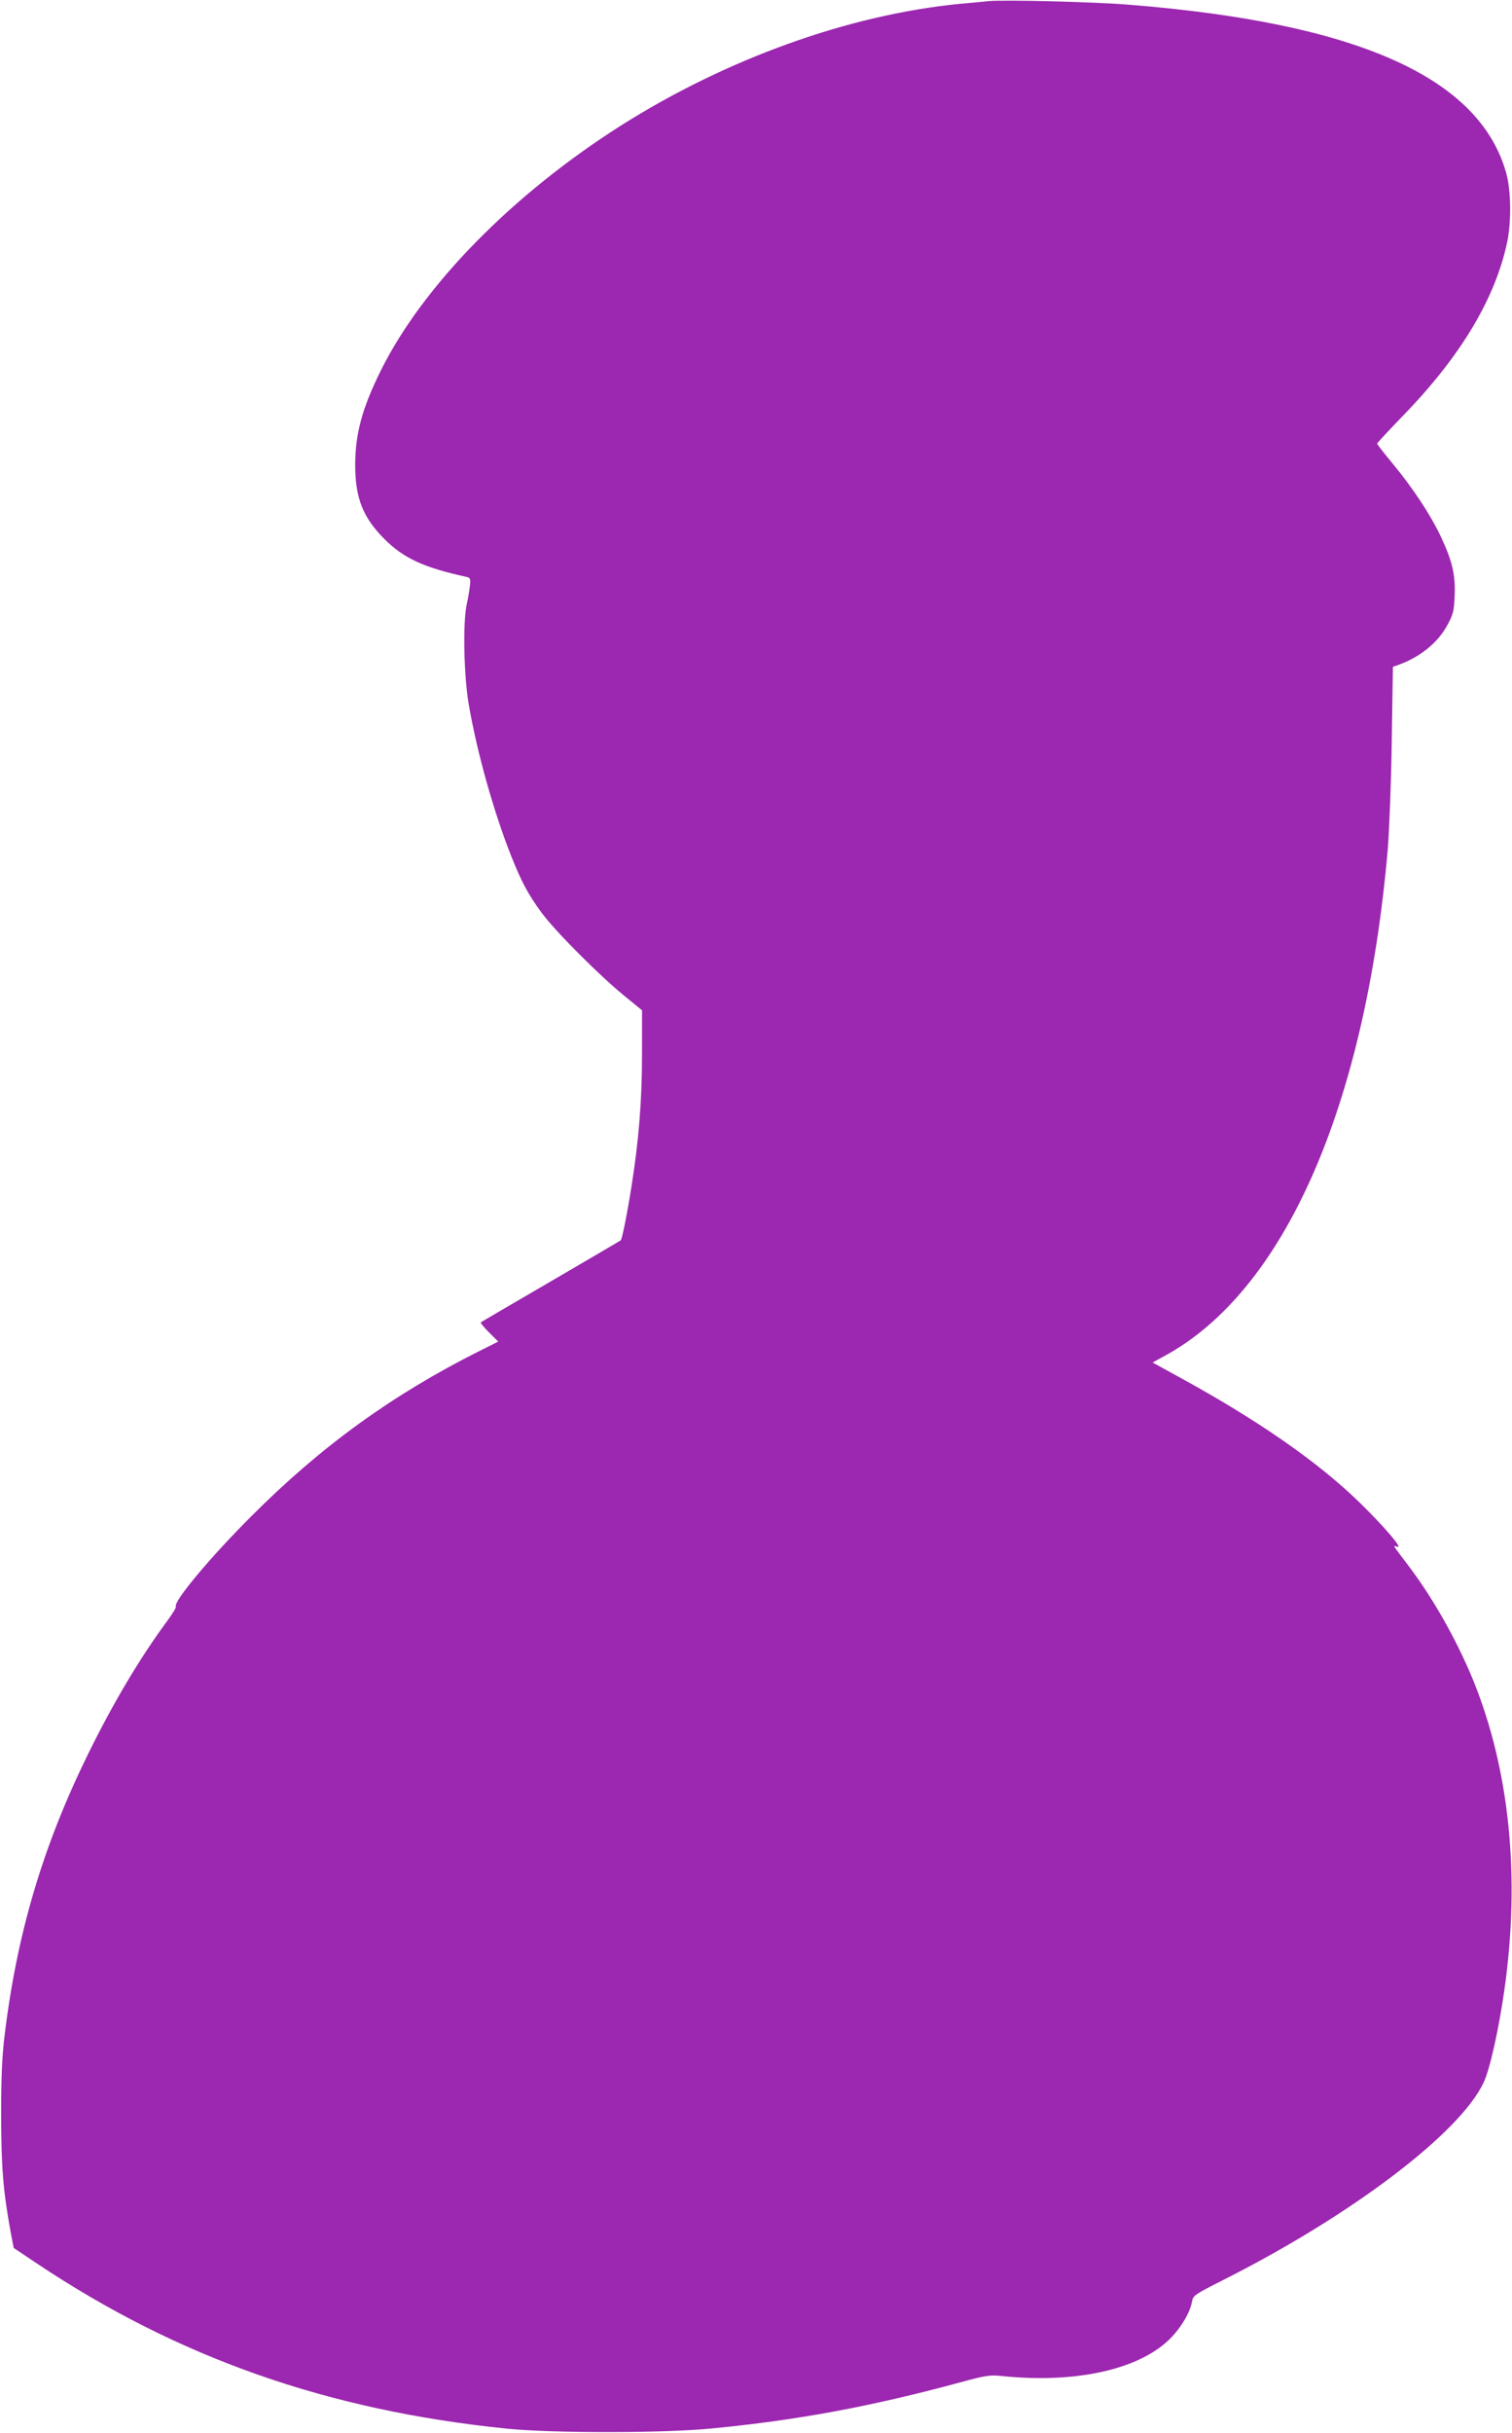 <?xml version="1.0" standalone="no"?>
<!DOCTYPE svg PUBLIC "-//W3C//DTD SVG 20010904//EN"
 "http://www.w3.org/TR/2001/REC-SVG-20010904/DTD/svg10.dtd">
<svg version="1.0" xmlns="http://www.w3.org/2000/svg"
 width="796pt" height="1280pt" viewBox="0 0 796 1280"
 preserveAspectRatio="xMidYMid meet">
<g transform="translate(0,1280) scale(0.1,-0.1)"
fill="#9c27b0" stroke="none">
<path d="M5205 12794 c-22 -2 -89 -9 -150 -14 -586 -57 -1233 -290 -1790 -643
-569 -362 -1036 -838 -1258 -1282 -100 -201 -137 -336 -137 -502 0 -173 41
-276 154 -389 100 -100 207 -150 428 -198 24 -5 26 -9 22 -48 -3 -24 -10 -68
-17 -98 -21 -96 -15 -385 12 -533 44 -253 132 -563 222 -790 56 -140 89 -201
159 -297 71 -97 302 -329 438 -440 l92 -75 0 -226 c0 -249 -17 -460 -56 -704
-24 -151 -49 -273 -56 -280 -2 -2 -167 -99 -368 -216 -201 -117 -367 -214
-369 -216 -3 -2 17 -26 43 -52 l49 -49 -104 -52 c-452 -227 -829 -499 -1194
-865 -217 -216 -414 -452 -399 -477 3 -4 -19 -40 -49 -80 -143 -195 -280 -425
-412 -693 -239 -486 -376 -947 -441 -1485 -13 -107 -18 -217 -18 -420 1 -277
10 -389 49 -607 l17 -89 121 -81 c746 -498 1533 -774 2477 -870 243 -24 820
-24 1075 1 448 43 833 114 1300 240 151 41 164 43 240 35 374 -37 698 33 863
186 61 56 116 144 127 205 6 34 12 38 168 117 674 340 1244 772 1368 1038 32
68 78 272 108 480 86 599 29 1164 -165 1640 -90 217 -216 438 -349 611 -36 47
-65 86 -65 89 0 2 8 1 17 -2 32 -12 -80 117 -204 237 -221 214 -536 432 -952
659 l-133 73 58 32 c633 339 1062 1311 1180 2668 8 103 18 353 21 571 l6 389
26 9 c118 42 212 119 261 211 30 55 35 74 38 153 5 111 -12 183 -74 315 -55
115 -146 253 -253 382 -45 54 -81 101 -81 104 0 4 63 71 139 150 302 311 484
616 546 912 22 107 20 270 -5 360 -140 504 -782 791 -1984 887 -178 15 -662
27 -741 19z"/>
</g>
</svg>

